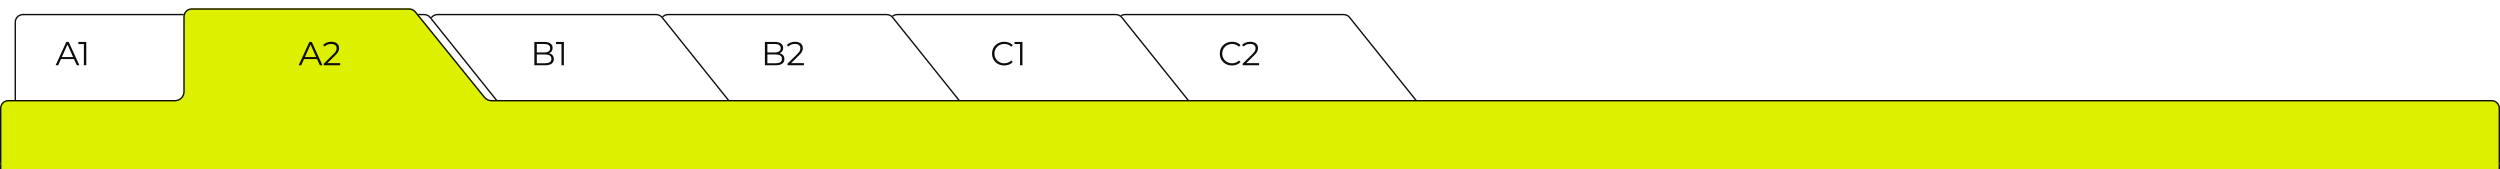 <svg width="1800" height="122" viewBox="0 0 1800 122" fill="none" xmlns="http://www.w3.org/2000/svg">
<g filter="url(#filter0_d_187_3665)">
<path d="M0.5 12C0.5 8.686 3.186 6 6.5 6H123.429C125.25 6 126.972 6.827 128.111 8.248L180 73H6.5C3.186 73 0.5 70.314 0.5 67L0.5 12Z" fill="white"/>
</g>
<g filter="url(#filter1_d_187_3665)">
<path d="M0.5 67V12C0.5 8.686 3.186 6 6.5 6H123.429C125.25 6 126.973 6.827 128.111 8.248L180 73H6.5V72H177.918L127.331 8.873C126.382 7.689 124.946 7 123.429 7H6.5C3.739 7 1.5 9.239 1.5 12V67C1.5 69.761 3.739 72 6.5 72V73L6.191 72.992C3.021 72.832 0.5 70.21 0.5 67Z" fill="#0E0C0D"/>
</g>
<g filter="url(#filter2_d_187_3665)">
<path d="M794 12C794 8.686 796.686 6 800 6H957.429C959.25 6 960.972 6.827 962.111 8.248L1014 73H800C796.686 73 794 70.314 794 67V12Z" fill="white"/>
</g>
<g filter="url(#filter3_d_187_3665)">
<path d="M794 67V12C794 8.686 796.686 6 800 6H957.429C959.25 6 960.973 6.827 962.111 8.248L1014 73H800V72H1011.92L961.331 8.873C960.382 7.689 958.946 7 957.429 7H800C797.239 7 795 9.239 795 12V67C795 69.761 797.239 72 800 72V73L799.691 72.992C796.521 72.832 794 70.21 794 67Z" fill="#0E0C0D"/>
</g>
<g filter="url(#filter4_d_187_3665)">
<path d="M630 12C630 8.686 632.686 6 636 6H793.429C795.25 6 796.972 6.827 798.111 8.248L850 73H636C632.686 73 630 70.314 630 67V12Z" fill="white"/>
</g>
<g filter="url(#filter5_d_187_3665)">
<path d="M630 67V12C630 8.686 632.686 6 636 6H793.429C795.25 6 796.973 6.827 798.111 8.248L850 73H636V72H847.918L797.331 8.873C796.382 7.689 794.946 7 793.429 7H636C633.239 7 631 9.239 631 12V67C631 69.761 633.239 72 636 72V73L635.691 72.992C632.521 72.832 630 70.21 630 67Z" fill="#0E0C0D"/>
</g>
<g filter="url(#filter6_d_187_3665)">
<path d="M465 12C465 8.686 467.686 6 471 6H628.429C630.25 6 631.972 6.827 633.111 8.248L685 73H471C467.686 73 465 70.314 465 67V12Z" fill="white"/>
</g>
<g filter="url(#filter7_d_187_3665)">
<path d="M465 67V12C465 8.686 467.686 6 471 6H628.429C630.25 6 631.973 6.827 633.111 8.248L685 73H471V72H682.918L632.331 8.873C631.382 7.689 629.946 7 628.429 7H471C468.239 7 466 9.239 466 12V67C466 69.761 468.239 72 471 72V73L470.691 72.992C467.521 72.832 465 70.21 465 67Z" fill="#0E0C0D"/>
</g>
<g filter="url(#filter8_d_187_3665)">
<path d="M299 12C299 8.686 301.686 6 305 6H462.429C464.25 6 465.972 6.827 467.111 8.248L519 73H305C301.686 73 299 70.314 299 67V12Z" fill="white"/>
</g>
<g filter="url(#filter9_d_187_3665)">
<path d="M299 67V12C299 8.686 301.686 6 305 6H462.429C464.25 6 465.973 6.827 467.111 8.248L519 73H305V72H516.918L466.331 8.873C465.382 7.689 463.946 7 462.429 7H305C302.239 7 300 9.239 300 12V67C300 69.761 302.239 72 305 72V73L304.691 72.992C301.521 72.832 299 70.21 299 67Z" fill="#0E0C0D"/>
</g>
<g filter="url(#filter10_d_187_3665)">
<path d="M132 12C132 8.686 134.686 6 138 6H295.429C297.25 6 298.972 6.827 300.111 8.248L352 73H138C134.686 73 132 70.314 132 67V12Z" fill="white"/>
</g>
<g filter="url(#filter11_d_187_3665)">
<path d="M132 67V12C132 8.686 134.686 6 138 6H295.429C297.25 6 298.973 6.827 300.111 8.248L352 73H138V72H349.918L299.331 8.873C298.382 7.689 296.946 7 295.429 7H138C135.239 7 133 9.239 133 12V67C133 69.761 135.239 72 138 72V73L137.691 72.992C134.521 72.832 132 70.21 132 67Z" fill="#0E0C0D"/>
</g>
<path d="M1800 116C1800 119.314 1800 121 1800 122H0C-6.03264e-05 120 5.07011e-05 119.314 5.07011e-05 116V78C5.07011e-05 74.686 2.686 72 6 72H126C129.314 72 132 69.314 132 66V12C132 8.686 134.686 6 138 6H294.692C296.502 6 298.216 6.817 299.355 8.224L349.199 69.776C350.338 71.183 352.052 72 353.862 72H1794C1797.31 72 1800 74.686 1800 78V116Z" fill="#DCF000"/>
<path d="M0 116V122H1V119.318C0.368 118.367 0 117.227 0 116Z" fill="#0E0C0D"/>
<path d="M1800 116L1799.99 116.309C1799.94 117.418 1799.58 118.448 1799 119.318V122H1800V116Z" fill="#0E0C0D"/>
<path fill-rule="evenodd" clip-rule="evenodd" d="M0 78V116C0 117.227 0.368 118.367 1 119.318V116V78C1 75.239 3.239 73 6 73H126C129.866 73 133 69.866 133 66V12C133 9.239 135.239 7 138 7H294.691C296.2 7 297.628 7.681 298.577 8.854L348.422 70.405C349.751 72.046 351.75 73 353.862 73H1794C1796.76 73 1799 75.239 1799 78V116V119.318C1799.58 118.448 1799.94 117.418 1799.99 116.309L1800 116V78C1800 74.686 1797.31 72 1794 72H353.862L353.523 71.99C351.84 71.895 350.267 71.095 349.199 69.776L299.354 8.224C298.215 6.817 296.501 6 294.691 6H138C134.686 6 132 8.686 132 12V66L131.992 66.309C131.837 69.377 129.377 71.837 126.309 71.992L126 72H6C2.686 72 1.28851e-07 74.686 0 78Z" fill="#0E0C0D"/>
<path d="M60.395 47V30.92L61.163 31.736H56.435V30.2H62.123V47H60.395Z" fill="#0E0C0D"/>
<path d="M40.048 47L47.728 30.2H49.48L57.16 47H55.288L48.232 31.232H48.952L41.896 47H40.048ZM43.072 42.512L43.6 41.072H53.368L53.896 42.512H43.072Z" fill="#0E0C0D"/>
<path d="M233.139 47V45.776L240.123 38.936C240.763 38.312 241.243 37.768 241.563 37.304C241.883 36.824 242.099 36.376 242.211 35.96C242.323 35.544 242.379 35.152 242.379 34.784C242.379 33.808 242.043 33.04 241.371 32.48C240.715 31.92 239.739 31.64 238.443 31.64C237.451 31.64 236.571 31.792 235.803 32.096C235.051 32.4 234.403 32.872 233.859 33.512L232.635 32.456C233.291 31.688 234.131 31.096 235.155 30.68C236.179 30.264 237.323 30.056 238.587 30.056C239.723 30.056 240.707 30.24 241.539 30.608C242.371 30.96 243.011 31.48 243.459 32.168C243.923 32.856 244.155 33.664 244.155 34.592C244.155 35.136 244.075 35.672 243.915 36.2C243.771 36.728 243.499 37.288 243.099 37.88C242.715 38.456 242.147 39.112 241.395 39.848L234.987 46.136L234.507 45.464H244.923V47H233.139Z" fill="#0E0C0D"/>
<path d="M215.048 47L222.728 30.2H224.48L232.16 47H230.288L223.232 31.232H223.952L216.896 47H215.048ZM218.072 42.512L218.6 41.072H228.368L228.896 42.512H218.072Z" fill="#0E0C0D"/>
<path d="M404.27 47V30.92L405.038 31.736H400.31V30.2H405.998V47H404.27Z" fill="#0E0C0D"/>
<path d="M384.736 47V30.2H391.984C393.856 30.2 395.304 30.576 396.328 31.328C397.368 32.08 397.888 33.144 397.888 34.52C397.888 35.432 397.672 36.2 397.24 36.824C396.824 37.448 396.248 37.92 395.512 38.24C394.792 38.56 394 38.72 393.136 38.72L393.544 38.144C394.616 38.144 395.536 38.312 396.304 38.648C397.088 38.968 397.696 39.456 398.128 40.112C398.56 40.752 398.776 41.552 398.776 42.512C398.776 43.936 398.248 45.04 397.192 45.824C396.152 46.608 394.576 47 392.464 47H384.736ZM386.512 45.536H392.44C393.912 45.536 395.04 45.288 395.824 44.792C396.608 44.28 397 43.472 397 42.368C397 41.28 396.608 40.488 395.824 39.992C395.04 39.48 393.912 39.224 392.44 39.224H386.32V37.76H391.864C393.208 37.76 394.248 37.504 394.984 36.992C395.736 36.48 396.112 35.72 396.112 34.712C396.112 33.688 395.736 32.928 394.984 32.432C394.248 31.92 393.208 31.664 391.864 31.664H386.512V45.536Z" fill="#0E0C0D"/>
<path d="M567.03 47V45.776L574.014 38.936C574.654 38.312 575.134 37.768 575.454 37.304C575.774 36.824 575.99 36.376 576.102 35.96C576.214 35.544 576.27 35.152 576.27 34.784C576.27 33.808 575.934 33.04 575.262 32.48C574.606 31.92 573.63 31.64 572.334 31.64C571.342 31.64 570.462 31.792 569.694 32.096C568.942 32.4 568.294 32.872 567.75 33.512L566.526 32.456C567.182 31.688 568.022 31.096 569.046 30.68C570.07 30.264 571.214 30.056 572.478 30.056C573.614 30.056 574.598 30.24 575.43 30.608C576.262 30.96 576.902 31.48 577.35 32.168C577.814 32.856 578.046 33.664 578.046 34.592C578.046 35.136 577.966 35.672 577.806 36.2C577.662 36.728 577.39 37.288 576.99 37.88C576.606 38.456 576.038 39.112 575.286 39.848L568.878 46.136L568.398 45.464H578.814V47H567.03Z" fill="#0E0C0D"/>
<path d="M550.736 47V30.2H557.984C559.856 30.2 561.304 30.576 562.328 31.328C563.368 32.08 563.888 33.144 563.888 34.52C563.888 35.432 563.672 36.2 563.24 36.824C562.824 37.448 562.248 37.92 561.512 38.24C560.792 38.56 560 38.72 559.136 38.72L559.544 38.144C560.616 38.144 561.536 38.312 562.304 38.648C563.088 38.968 563.696 39.456 564.128 40.112C564.56 40.752 564.776 41.552 564.776 42.512C564.776 43.936 564.248 45.04 563.192 45.824C562.152 46.608 560.576 47 558.464 47H550.736ZM552.512 45.536H558.44C559.912 45.536 561.04 45.288 561.824 44.792C562.608 44.28 563 43.472 563 42.368C563 41.28 562.608 40.488 561.824 39.992C561.04 39.48 559.912 39.224 558.44 39.224H552.32V37.76H557.864C559.208 37.76 560.248 37.504 560.984 36.992C561.736 36.48 562.112 35.72 562.112 34.712C562.112 33.688 561.736 32.928 560.984 32.432C560.248 31.92 559.208 31.664 557.864 31.664H552.512V45.536Z" fill="#0E0C0D"/>
<path d="M734.426 47V30.92L735.194 31.736H730.466V30.2H736.154V47H734.426Z" fill="#0E0C0D"/>
<path d="M723.032 47.144C721.768 47.144 720.6 46.936 719.528 46.52C718.456 46.088 717.528 45.488 716.744 44.72C715.96 43.952 715.344 43.048 714.896 42.008C714.464 40.968 714.248 39.832 714.248 38.6C714.248 37.368 714.464 36.232 714.896 35.192C715.344 34.152 715.96 33.248 716.744 32.48C717.544 31.712 718.48 31.12 719.552 30.704C720.624 30.272 721.792 30.056 723.056 30.056C724.272 30.056 725.416 30.264 726.488 30.68C727.56 31.08 728.464 31.688 729.2 32.504L728.072 33.632C727.384 32.928 726.624 32.424 725.792 32.12C724.96 31.8 724.064 31.64 723.104 31.64C722.096 31.64 721.16 31.816 720.296 32.168C719.432 32.504 718.68 32.992 718.04 33.632C717.4 34.256 716.896 34.992 716.528 35.84C716.176 36.672 716 37.592 716 38.6C716 39.608 716.176 40.536 716.528 41.384C716.896 42.216 717.4 42.952 718.04 43.592C718.68 44.216 719.432 44.704 720.296 45.056C721.16 45.392 722.096 45.56 723.104 45.56C724.064 45.56 724.96 45.4 725.792 45.08C726.624 44.76 727.384 44.248 728.072 43.544L729.2 44.672C728.464 45.488 727.56 46.104 726.488 46.52C725.416 46.936 724.264 47.144 723.032 47.144Z" fill="#0E0C0D"/>
<path d="M894.764 47V45.776L901.748 38.936C902.388 38.312 902.868 37.768 903.188 37.304C903.508 36.824 903.724 36.376 903.836 35.96C903.948 35.544 904.004 35.152 904.004 34.784C904.004 33.808 903.668 33.04 902.996 32.48C902.34 31.92 901.364 31.64 900.068 31.64C899.076 31.64 898.196 31.792 897.428 32.096C896.676 32.4 896.028 32.872 895.484 33.512L894.26 32.456C894.916 31.688 895.756 31.096 896.78 30.68C897.804 30.264 898.948 30.056 900.212 30.056C901.348 30.056 902.332 30.24 903.164 30.608C903.996 30.96 904.636 31.48 905.084 32.168C905.548 32.856 905.78 33.664 905.78 34.592C905.78 35.136 905.7 35.672 905.54 36.2C905.396 36.728 905.124 37.288 904.724 37.88C904.34 38.456 903.772 39.112 903.02 39.848L896.612 46.136L896.132 45.464H906.548V47H894.764Z" fill="#0E0C0D"/>
<path d="M887.032 47.144C885.768 47.144 884.6 46.936 883.528 46.52C882.456 46.088 881.528 45.488 880.744 44.72C879.96 43.952 879.344 43.048 878.896 42.008C878.464 40.968 878.248 39.832 878.248 38.6C878.248 37.368 878.464 36.232 878.896 35.192C879.344 34.152 879.96 33.248 880.744 32.48C881.544 31.712 882.48 31.12 883.552 30.704C884.624 30.272 885.792 30.056 887.056 30.056C888.272 30.056 889.416 30.264 890.488 30.68C891.56 31.08 892.464 31.688 893.2 32.504L892.072 33.632C891.384 32.928 890.624 32.424 889.792 32.12C888.96 31.8 888.064 31.64 887.104 31.64C886.096 31.64 885.16 31.816 884.296 32.168C883.432 32.504 882.68 32.992 882.04 33.632C881.4 34.256 880.896 34.992 880.528 35.84C880.176 36.672 880 37.592 880 38.6C880 39.608 880.176 40.536 880.528 41.384C880.896 42.216 881.4 42.952 882.04 43.592C882.68 44.216 883.432 44.704 884.296 45.056C885.16 45.392 886.096 45.56 887.104 45.56C888.064 45.56 888.96 45.4 889.792 45.08C890.624 44.76 891.384 44.248 892.072 43.544L893.2 44.672C892.464 45.488 891.56 46.104 890.488 46.52C889.416 46.936 888.264 47.144 887.032 47.144Z" fill="#0E0C0D"/>
<defs>
<filter id="filter0_d_187_3665" x="0.5" y="0" width="199.5" height="87" filterUnits="userSpaceOnUse" color-interpolation-filters="sRGB">
<feFlood flood-opacity="0" result="BackgroundImageFix"/>
<feColorMatrix in="SourceAlpha" type="matrix" values="0 0 0 0 0 0 0 0 0 0 0 0 0 0 0 0 0 0 127 0" result="hardAlpha"/>
<feOffset dx="10" dy="4"/>
<feGaussianBlur stdDeviation="5"/>
<feComposite in2="hardAlpha" operator="out"/>
<feColorMatrix type="matrix" values="0 0 0 0 0 0 0 0 0 0 0 0 0 0 0 0 0 0 0.1 0"/>
<feBlend mode="normal" in2="BackgroundImageFix" result="effect1_dropShadow_187_3665"/>
<feBlend mode="normal" in="SourceGraphic" in2="effect1_dropShadow_187_3665" result="shape"/>
</filter>
<filter id="filter1_d_187_3665" x="0.5" y="0" width="199.5" height="87" filterUnits="userSpaceOnUse" color-interpolation-filters="sRGB">
<feFlood flood-opacity="0" result="BackgroundImageFix"/>
<feColorMatrix in="SourceAlpha" type="matrix" values="0 0 0 0 0 0 0 0 0 0 0 0 0 0 0 0 0 0 127 0" result="hardAlpha"/>
<feOffset dx="10" dy="4"/>
<feGaussianBlur stdDeviation="5"/>
<feComposite in2="hardAlpha" operator="out"/>
<feColorMatrix type="matrix" values="0 0 0 0 0 0 0 0 0 0 0 0 0 0 0 0 0 0 0.1 0"/>
<feBlend mode="normal" in2="BackgroundImageFix" result="effect1_dropShadow_187_3665"/>
<feBlend mode="normal" in="SourceGraphic" in2="effect1_dropShadow_187_3665" result="shape"/>
</filter>
<filter id="filter2_d_187_3665" x="794" y="0" width="240" height="87" filterUnits="userSpaceOnUse" color-interpolation-filters="sRGB">
<feFlood flood-opacity="0" result="BackgroundImageFix"/>
<feColorMatrix in="SourceAlpha" type="matrix" values="0 0 0 0 0 0 0 0 0 0 0 0 0 0 0 0 0 0 127 0" result="hardAlpha"/>
<feOffset dx="10" dy="4"/>
<feGaussianBlur stdDeviation="5"/>
<feComposite in2="hardAlpha" operator="out"/>
<feColorMatrix type="matrix" values="0 0 0 0 0 0 0 0 0 0 0 0 0 0 0 0 0 0 0.1 0"/>
<feBlend mode="normal" in2="BackgroundImageFix" result="effect1_dropShadow_187_3665"/>
<feBlend mode="normal" in="SourceGraphic" in2="effect1_dropShadow_187_3665" result="shape"/>
</filter>
<filter id="filter3_d_187_3665" x="794" y="0" width="240" height="87" filterUnits="userSpaceOnUse" color-interpolation-filters="sRGB">
<feFlood flood-opacity="0" result="BackgroundImageFix"/>
<feColorMatrix in="SourceAlpha" type="matrix" values="0 0 0 0 0 0 0 0 0 0 0 0 0 0 0 0 0 0 127 0" result="hardAlpha"/>
<feOffset dx="10" dy="4"/>
<feGaussianBlur stdDeviation="5"/>
<feComposite in2="hardAlpha" operator="out"/>
<feColorMatrix type="matrix" values="0 0 0 0 0 0 0 0 0 0 0 0 0 0 0 0 0 0 0.1 0"/>
<feBlend mode="normal" in2="BackgroundImageFix" result="effect1_dropShadow_187_3665"/>
<feBlend mode="normal" in="SourceGraphic" in2="effect1_dropShadow_187_3665" result="shape"/>
</filter>
<filter id="filter4_d_187_3665" x="630" y="0" width="240" height="87" filterUnits="userSpaceOnUse" color-interpolation-filters="sRGB">
<feFlood flood-opacity="0" result="BackgroundImageFix"/>
<feColorMatrix in="SourceAlpha" type="matrix" values="0 0 0 0 0 0 0 0 0 0 0 0 0 0 0 0 0 0 127 0" result="hardAlpha"/>
<feOffset dx="10" dy="4"/>
<feGaussianBlur stdDeviation="5"/>
<feComposite in2="hardAlpha" operator="out"/>
<feColorMatrix type="matrix" values="0 0 0 0 0 0 0 0 0 0 0 0 0 0 0 0 0 0 0.1 0"/>
<feBlend mode="normal" in2="BackgroundImageFix" result="effect1_dropShadow_187_3665"/>
<feBlend mode="normal" in="SourceGraphic" in2="effect1_dropShadow_187_3665" result="shape"/>
</filter>
<filter id="filter5_d_187_3665" x="630" y="0" width="240" height="87" filterUnits="userSpaceOnUse" color-interpolation-filters="sRGB">
<feFlood flood-opacity="0" result="BackgroundImageFix"/>
<feColorMatrix in="SourceAlpha" type="matrix" values="0 0 0 0 0 0 0 0 0 0 0 0 0 0 0 0 0 0 127 0" result="hardAlpha"/>
<feOffset dx="10" dy="4"/>
<feGaussianBlur stdDeviation="5"/>
<feComposite in2="hardAlpha" operator="out"/>
<feColorMatrix type="matrix" values="0 0 0 0 0 0 0 0 0 0 0 0 0 0 0 0 0 0 0.1 0"/>
<feBlend mode="normal" in2="BackgroundImageFix" result="effect1_dropShadow_187_3665"/>
<feBlend mode="normal" in="SourceGraphic" in2="effect1_dropShadow_187_3665" result="shape"/>
</filter>
<filter id="filter6_d_187_3665" x="465" y="0" width="240" height="87" filterUnits="userSpaceOnUse" color-interpolation-filters="sRGB">
<feFlood flood-opacity="0" result="BackgroundImageFix"/>
<feColorMatrix in="SourceAlpha" type="matrix" values="0 0 0 0 0 0 0 0 0 0 0 0 0 0 0 0 0 0 127 0" result="hardAlpha"/>
<feOffset dx="10" dy="4"/>
<feGaussianBlur stdDeviation="5"/>
<feComposite in2="hardAlpha" operator="out"/>
<feColorMatrix type="matrix" values="0 0 0 0 0 0 0 0 0 0 0 0 0 0 0 0 0 0 0.1 0"/>
<feBlend mode="normal" in2="BackgroundImageFix" result="effect1_dropShadow_187_3665"/>
<feBlend mode="normal" in="SourceGraphic" in2="effect1_dropShadow_187_3665" result="shape"/>
</filter>
<filter id="filter7_d_187_3665" x="465" y="0" width="240" height="87" filterUnits="userSpaceOnUse" color-interpolation-filters="sRGB">
<feFlood flood-opacity="0" result="BackgroundImageFix"/>
<feColorMatrix in="SourceAlpha" type="matrix" values="0 0 0 0 0 0 0 0 0 0 0 0 0 0 0 0 0 0 127 0" result="hardAlpha"/>
<feOffset dx="10" dy="4"/>
<feGaussianBlur stdDeviation="5"/>
<feComposite in2="hardAlpha" operator="out"/>
<feColorMatrix type="matrix" values="0 0 0 0 0 0 0 0 0 0 0 0 0 0 0 0 0 0 0.1 0"/>
<feBlend mode="normal" in2="BackgroundImageFix" result="effect1_dropShadow_187_3665"/>
<feBlend mode="normal" in="SourceGraphic" in2="effect1_dropShadow_187_3665" result="shape"/>
</filter>
<filter id="filter8_d_187_3665" x="299" y="0" width="240" height="87" filterUnits="userSpaceOnUse" color-interpolation-filters="sRGB">
<feFlood flood-opacity="0" result="BackgroundImageFix"/>
<feColorMatrix in="SourceAlpha" type="matrix" values="0 0 0 0 0 0 0 0 0 0 0 0 0 0 0 0 0 0 127 0" result="hardAlpha"/>
<feOffset dx="10" dy="4"/>
<feGaussianBlur stdDeviation="5"/>
<feComposite in2="hardAlpha" operator="out"/>
<feColorMatrix type="matrix" values="0 0 0 0 0 0 0 0 0 0 0 0 0 0 0 0 0 0 0.1 0"/>
<feBlend mode="normal" in2="BackgroundImageFix" result="effect1_dropShadow_187_3665"/>
<feBlend mode="normal" in="SourceGraphic" in2="effect1_dropShadow_187_3665" result="shape"/>
</filter>
<filter id="filter9_d_187_3665" x="299" y="0" width="240" height="87" filterUnits="userSpaceOnUse" color-interpolation-filters="sRGB">
<feFlood flood-opacity="0" result="BackgroundImageFix"/>
<feColorMatrix in="SourceAlpha" type="matrix" values="0 0 0 0 0 0 0 0 0 0 0 0 0 0 0 0 0 0 127 0" result="hardAlpha"/>
<feOffset dx="10" dy="4"/>
<feGaussianBlur stdDeviation="5"/>
<feComposite in2="hardAlpha" operator="out"/>
<feColorMatrix type="matrix" values="0 0 0 0 0 0 0 0 0 0 0 0 0 0 0 0 0 0 0.1 0"/>
<feBlend mode="normal" in2="BackgroundImageFix" result="effect1_dropShadow_187_3665"/>
<feBlend mode="normal" in="SourceGraphic" in2="effect1_dropShadow_187_3665" result="shape"/>
</filter>
<filter id="filter10_d_187_3665" x="132" y="0" width="240" height="87" filterUnits="userSpaceOnUse" color-interpolation-filters="sRGB">
<feFlood flood-opacity="0" result="BackgroundImageFix"/>
<feColorMatrix in="SourceAlpha" type="matrix" values="0 0 0 0 0 0 0 0 0 0 0 0 0 0 0 0 0 0 127 0" result="hardAlpha"/>
<feOffset dx="10" dy="4"/>
<feGaussianBlur stdDeviation="5"/>
<feComposite in2="hardAlpha" operator="out"/>
<feColorMatrix type="matrix" values="0 0 0 0 0 0 0 0 0 0 0 0 0 0 0 0 0 0 0.1 0"/>
<feBlend mode="normal" in2="BackgroundImageFix" result="effect1_dropShadow_187_3665"/>
<feBlend mode="normal" in="SourceGraphic" in2="effect1_dropShadow_187_3665" result="shape"/>
</filter>
<filter id="filter11_d_187_3665" x="132" y="0" width="240" height="87" filterUnits="userSpaceOnUse" color-interpolation-filters="sRGB">
<feFlood flood-opacity="0" result="BackgroundImageFix"/>
<feColorMatrix in="SourceAlpha" type="matrix" values="0 0 0 0 0 0 0 0 0 0 0 0 0 0 0 0 0 0 127 0" result="hardAlpha"/>
<feOffset dx="10" dy="4"/>
<feGaussianBlur stdDeviation="5"/>
<feComposite in2="hardAlpha" operator="out"/>
<feColorMatrix type="matrix" values="0 0 0 0 0 0 0 0 0 0 0 0 0 0 0 0 0 0 0.1 0"/>
<feBlend mode="normal" in2="BackgroundImageFix" result="effect1_dropShadow_187_3665"/>
<feBlend mode="normal" in="SourceGraphic" in2="effect1_dropShadow_187_3665" result="shape"/>
</filter>
</defs>
</svg>
